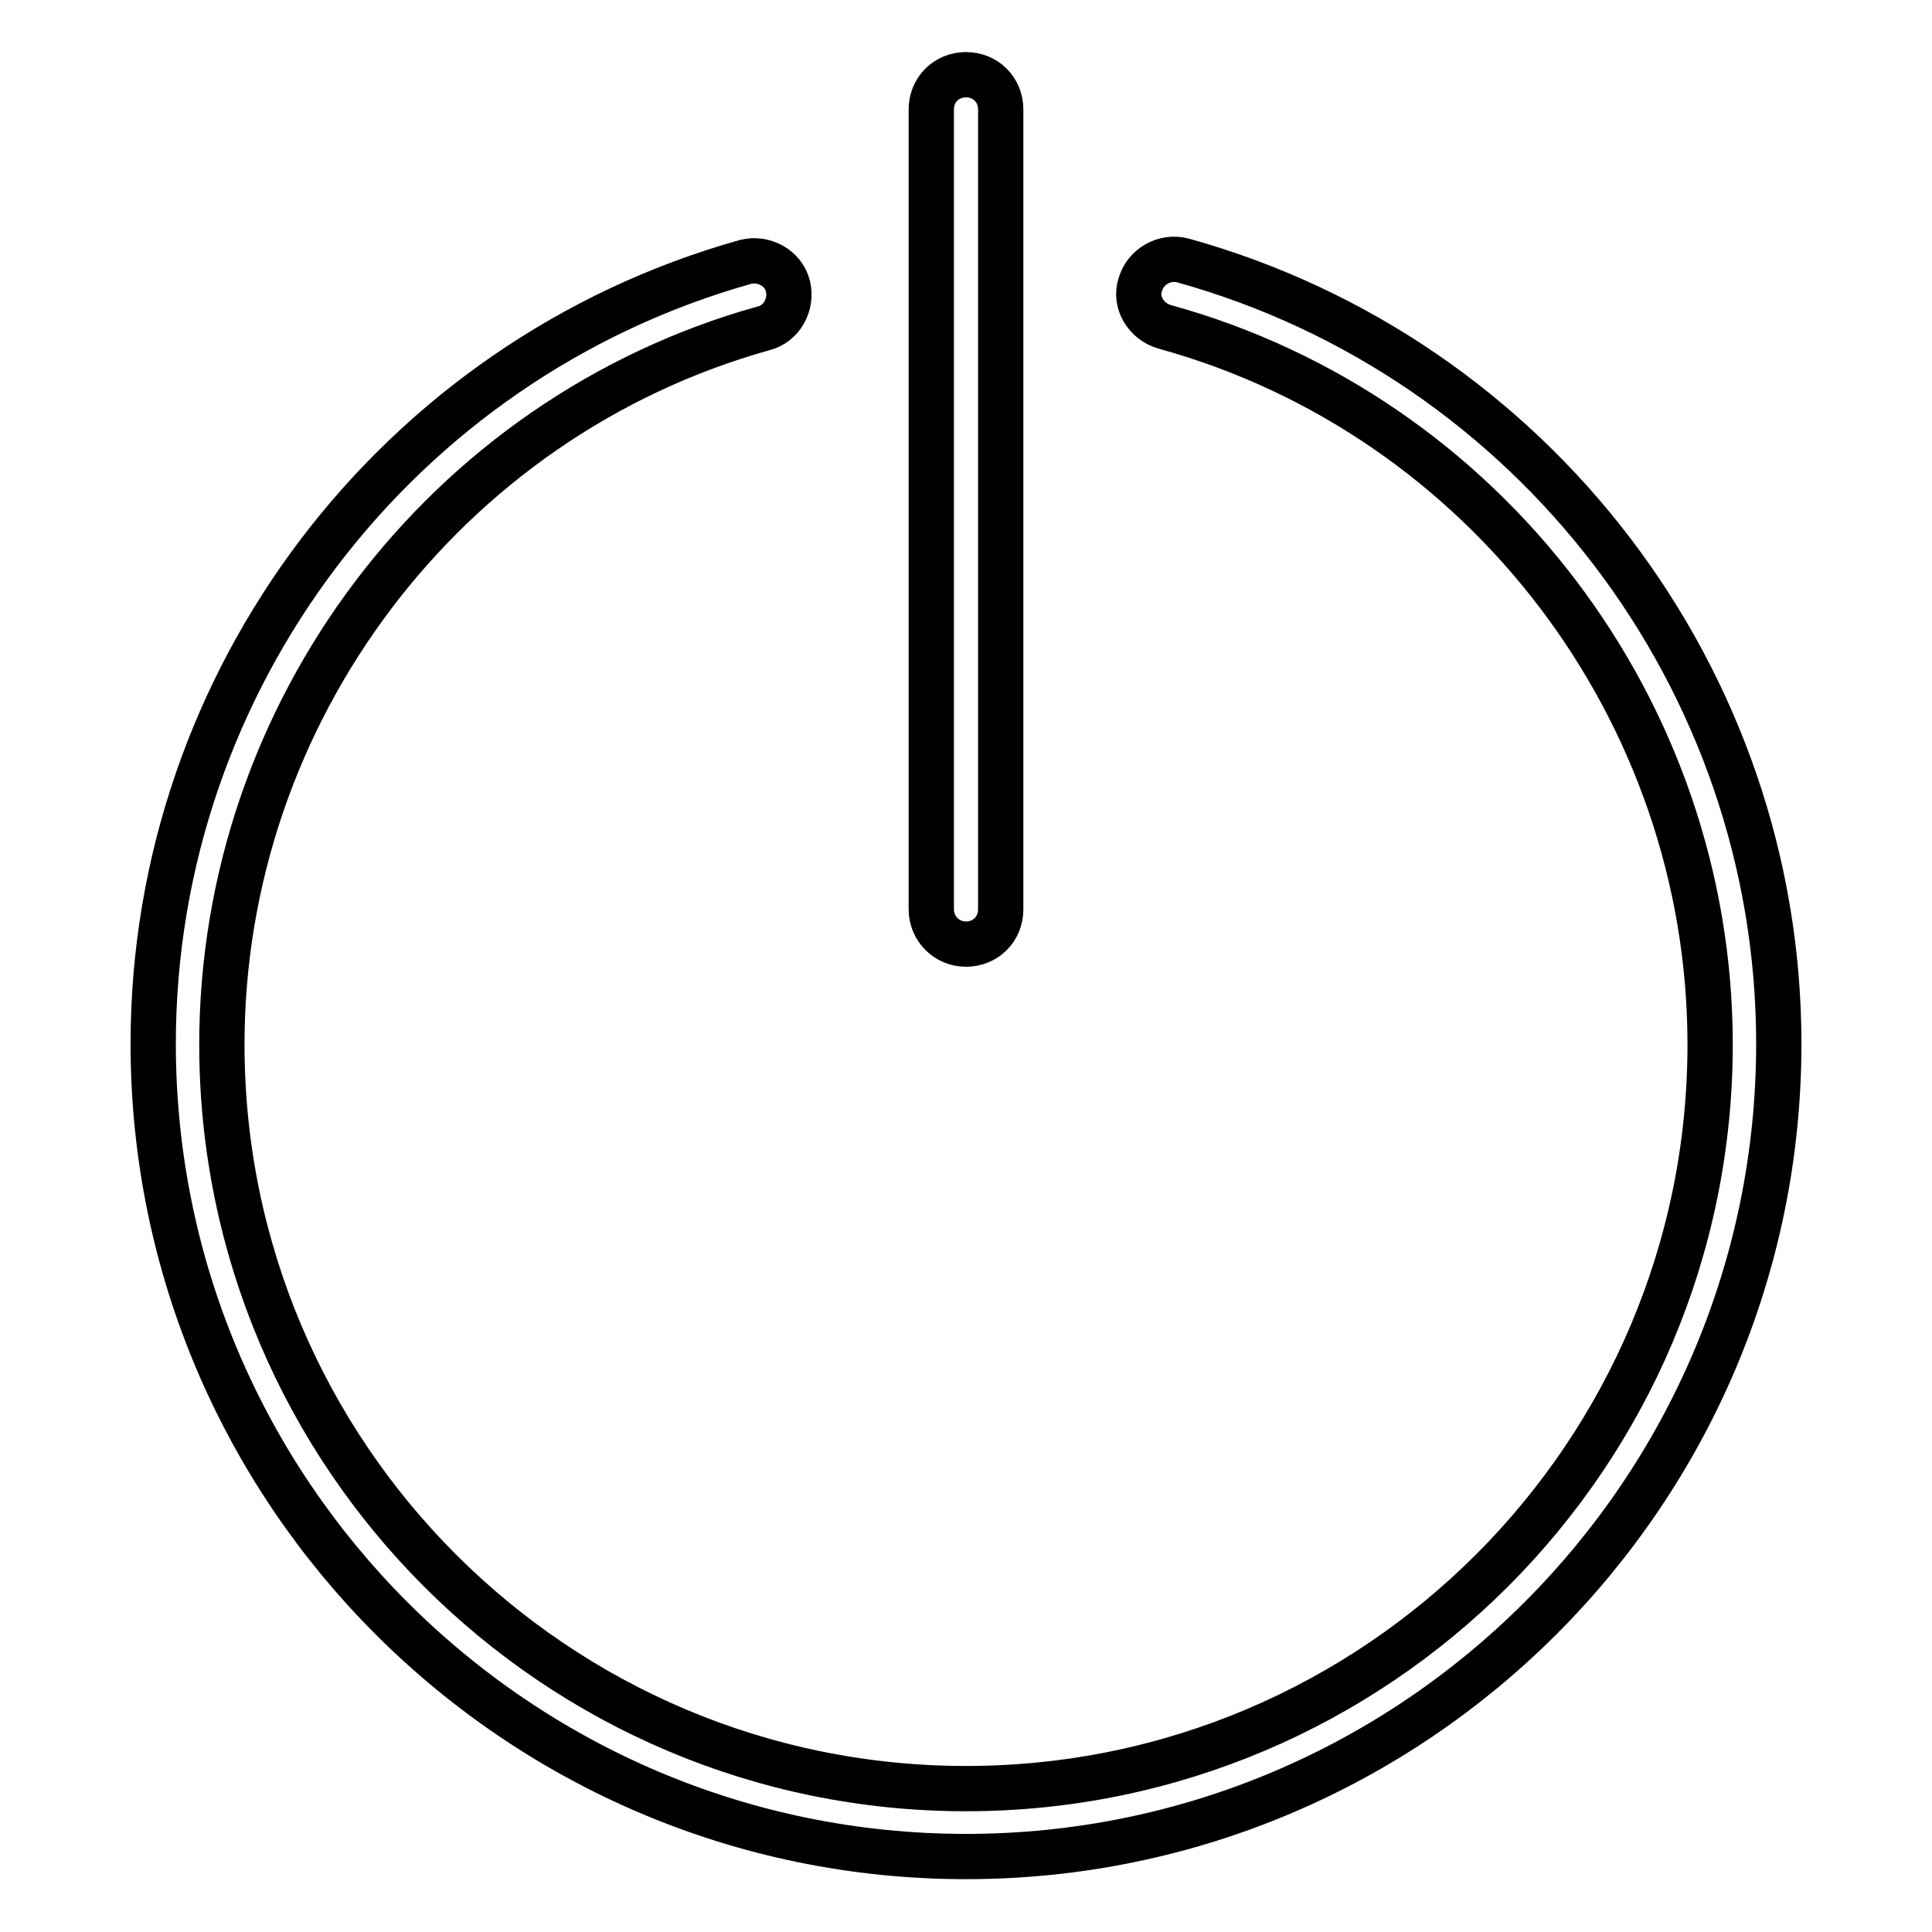<?xml version="1.0" encoding="utf-8"?>
<!-- Svg Vector Icons : http://www.onlinewebfonts.com/icon -->
<!DOCTYPE svg PUBLIC "-//W3C//DTD SVG 1.1//EN" "http://www.w3.org/Graphics/SVG/1.1/DTD/svg11.dtd">
<svg version="1.1" xmlns="http://www.w3.org/2000/svg" xmlns:xlink="http://www.w3.org/1999/xlink" x="0px" y="0px" viewBox="0 0 256 256" enable-background="new 0 0 256 256" xml:space="preserve">
<g> <path stroke-width="6" fill-opacity="0" stroke="#000000"  d="M156.7,34.5c-2.4-0.6-4.9,0.8-5.6,3.2c-0.8,2.4,0.8,4.9,3.2,5.6c42.5,11.7,72.3,50.9,72.3,95.1 c0,54.4-44.2,98.6-98.6,98.6c-54.4,0-98.6-44.2-98.6-98.6c0-44,29.5-83.1,71.8-94.9c2.4-0.6,3.8-3.2,3.2-5.6 c-0.6-2.4-3.2-3.8-5.6-3.2C52.5,47.7,20.3,90.2,20.3,138.3C20.3,197.7,68.6,246,128,246c59.4,0,107.7-48.3,107.7-107.7 C235.7,90,203.2,47.4,156.7,34.5z M128,125.1c2.6,0,4.6-2,4.6-4.6v-106c0-2.6-2-4.6-4.6-4.6s-4.6,2-4.6,4.6v106 C123.4,123,125.4,125.1,128,125.1z"/></g>
</svg>